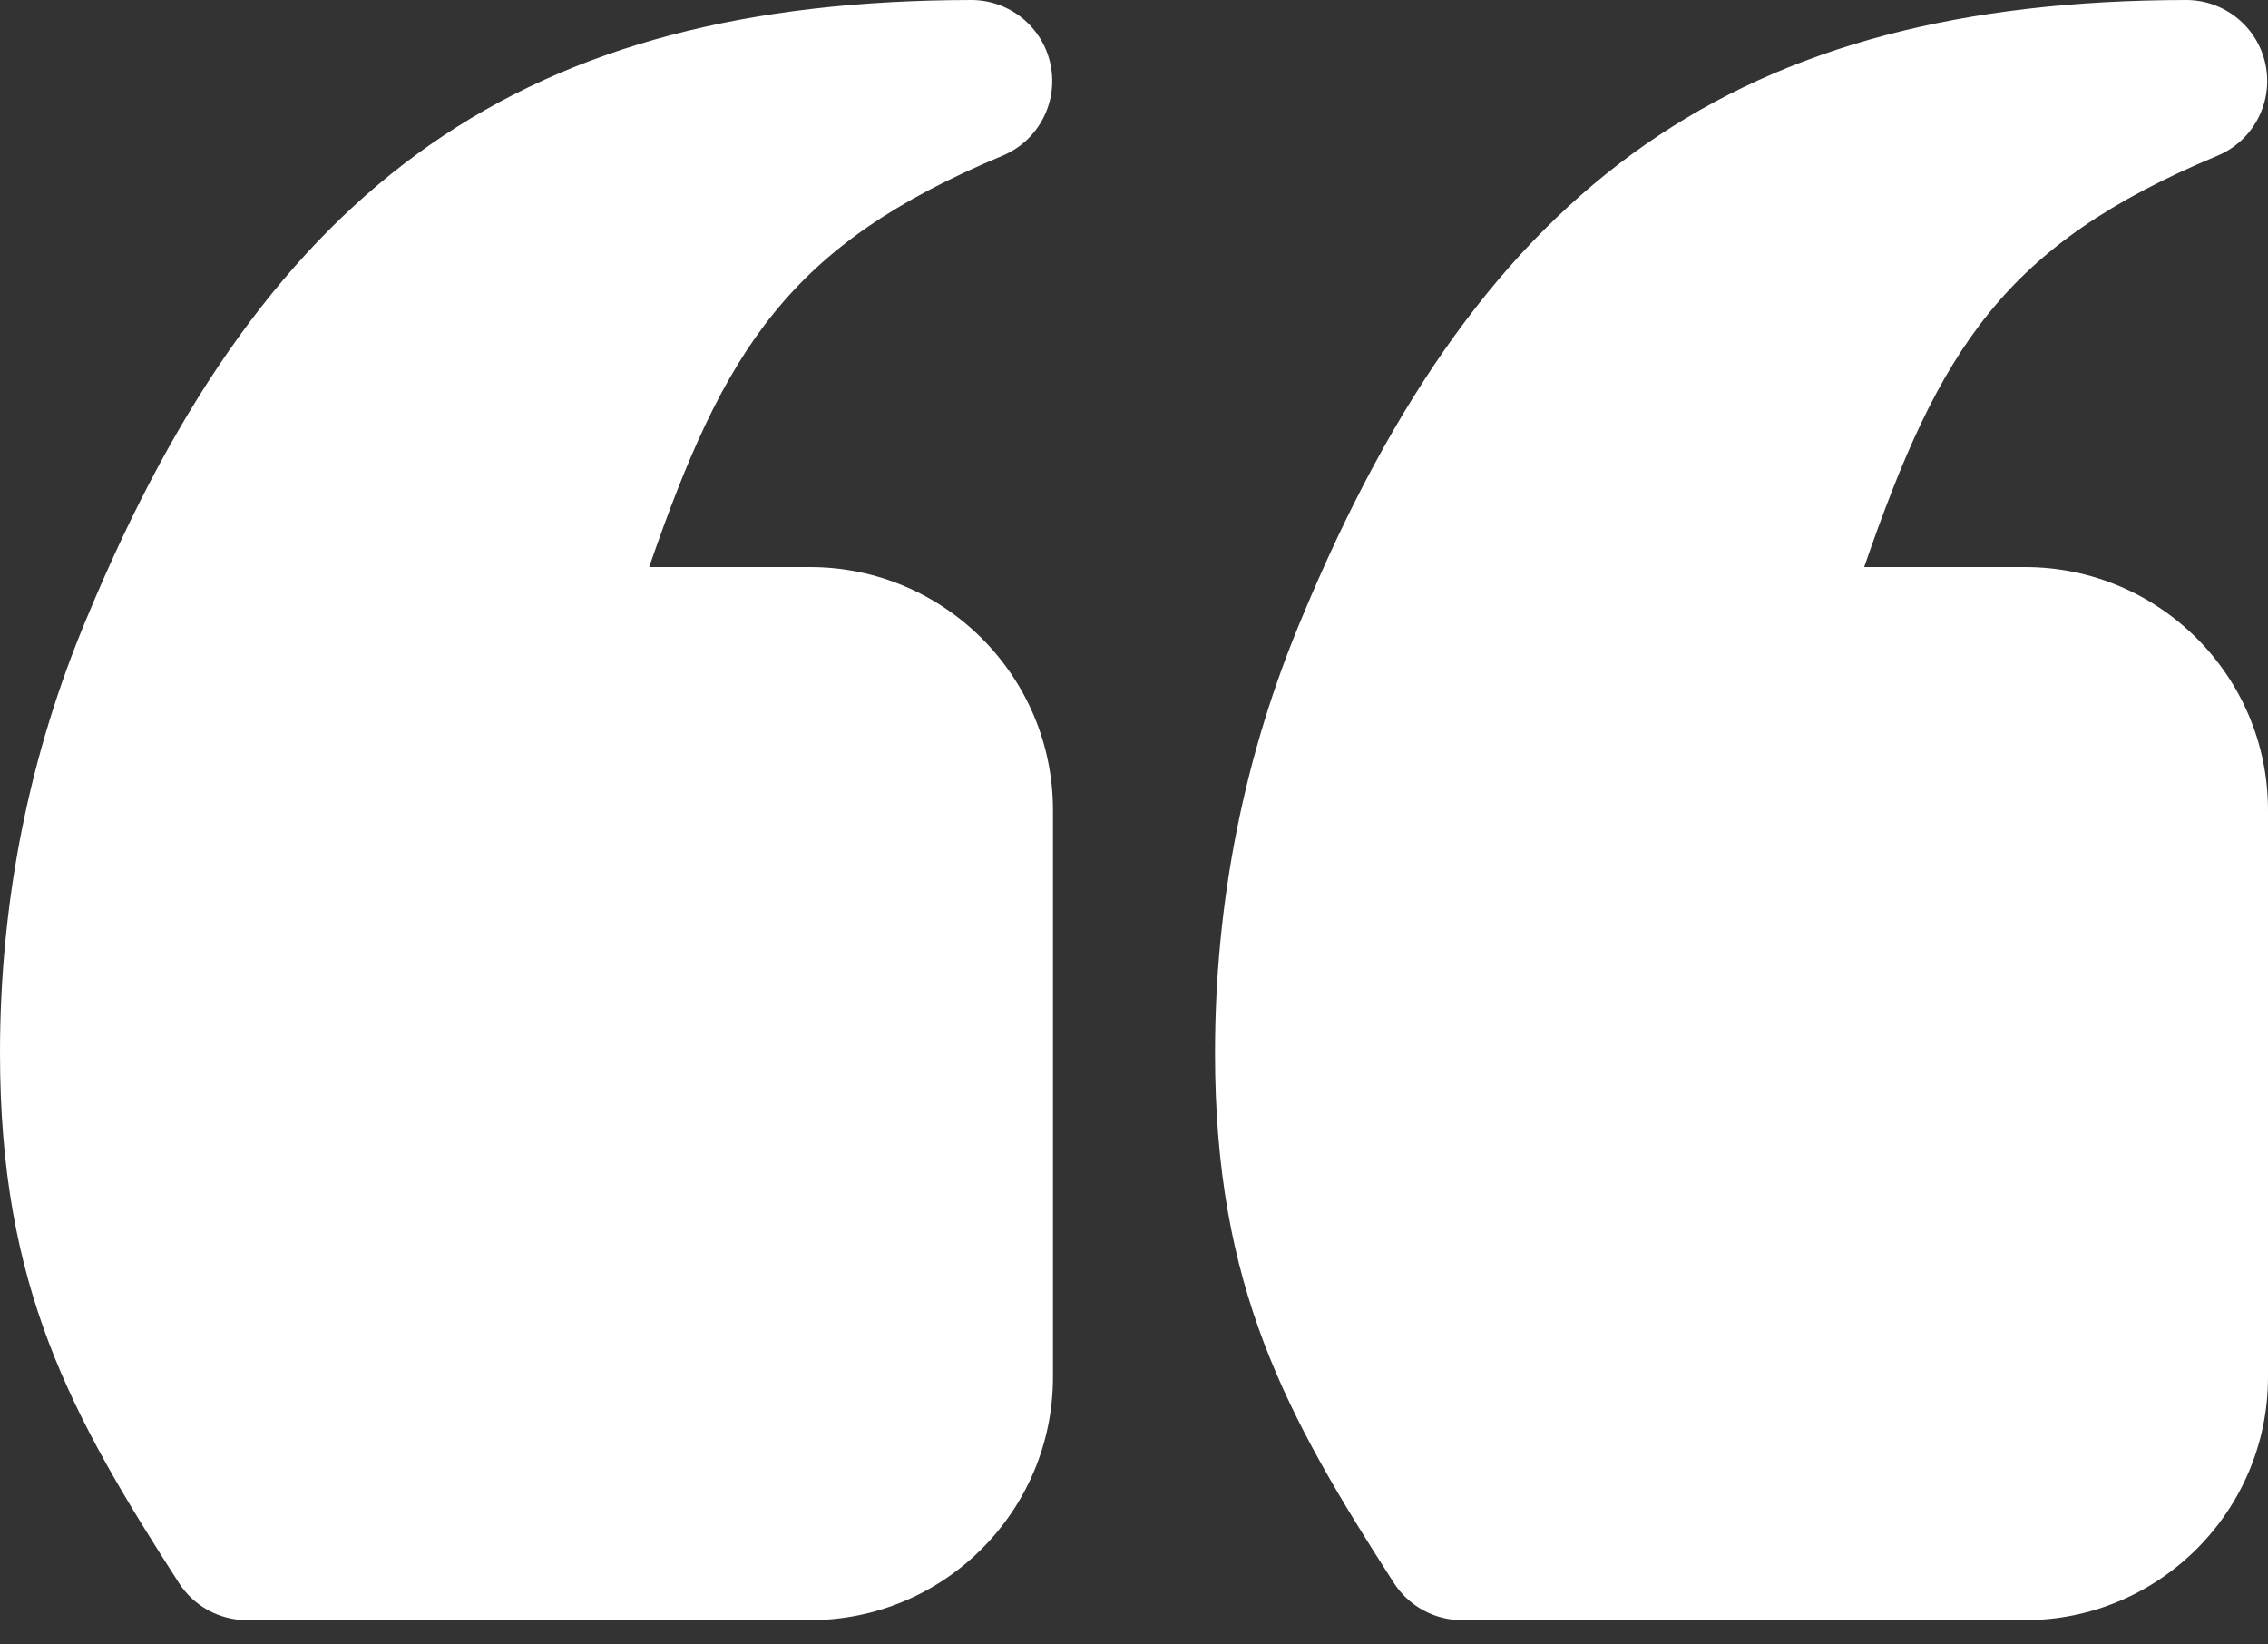 <svg width="40" height="29" viewBox="0 0 40 29" fill="none" xmlns="http://www.w3.org/2000/svg">
<rect x="0" y="0" width="40" height="29" fill="#333333" stroke="none"/>
<path d="M14.286 10H11.449C12.776 6.158 13.909 4.318 17.679 2.747C18.308 2.485 18.664 1.815 18.53 1.147C18.396 0.48 17.81 0 17.129 0H17.126C9.262 0.014 4.745 3.167 1.541 10.873C0.519 13.294 0 15.884 0 18.571C0 22.704 1.25 24.954 3.156 27.916C3.418 28.324 3.871 28.571 4.357 28.571H14.286C16.649 28.571 18.571 26.649 18.571 24.286V14.286C18.571 11.922 16.649 10 14.286 10ZM35.714 10H32.878C34.205 6.158 35.338 4.318 39.107 2.747C39.736 2.485 40.092 1.815 39.958 1.147C39.824 0.48 39.238 0 38.557 0H38.555C30.69 0.014 26.173 3.167 22.97 10.873C21.948 13.294 21.429 15.884 21.429 18.571C21.429 22.704 22.679 24.954 24.584 27.916C24.847 28.324 25.3 28.571 25.785 28.571H35.714C38.078 28.571 40 26.649 40 24.286V14.286C40 11.922 38.078 10 35.714 10Z" fill="white"/>
</svg>

